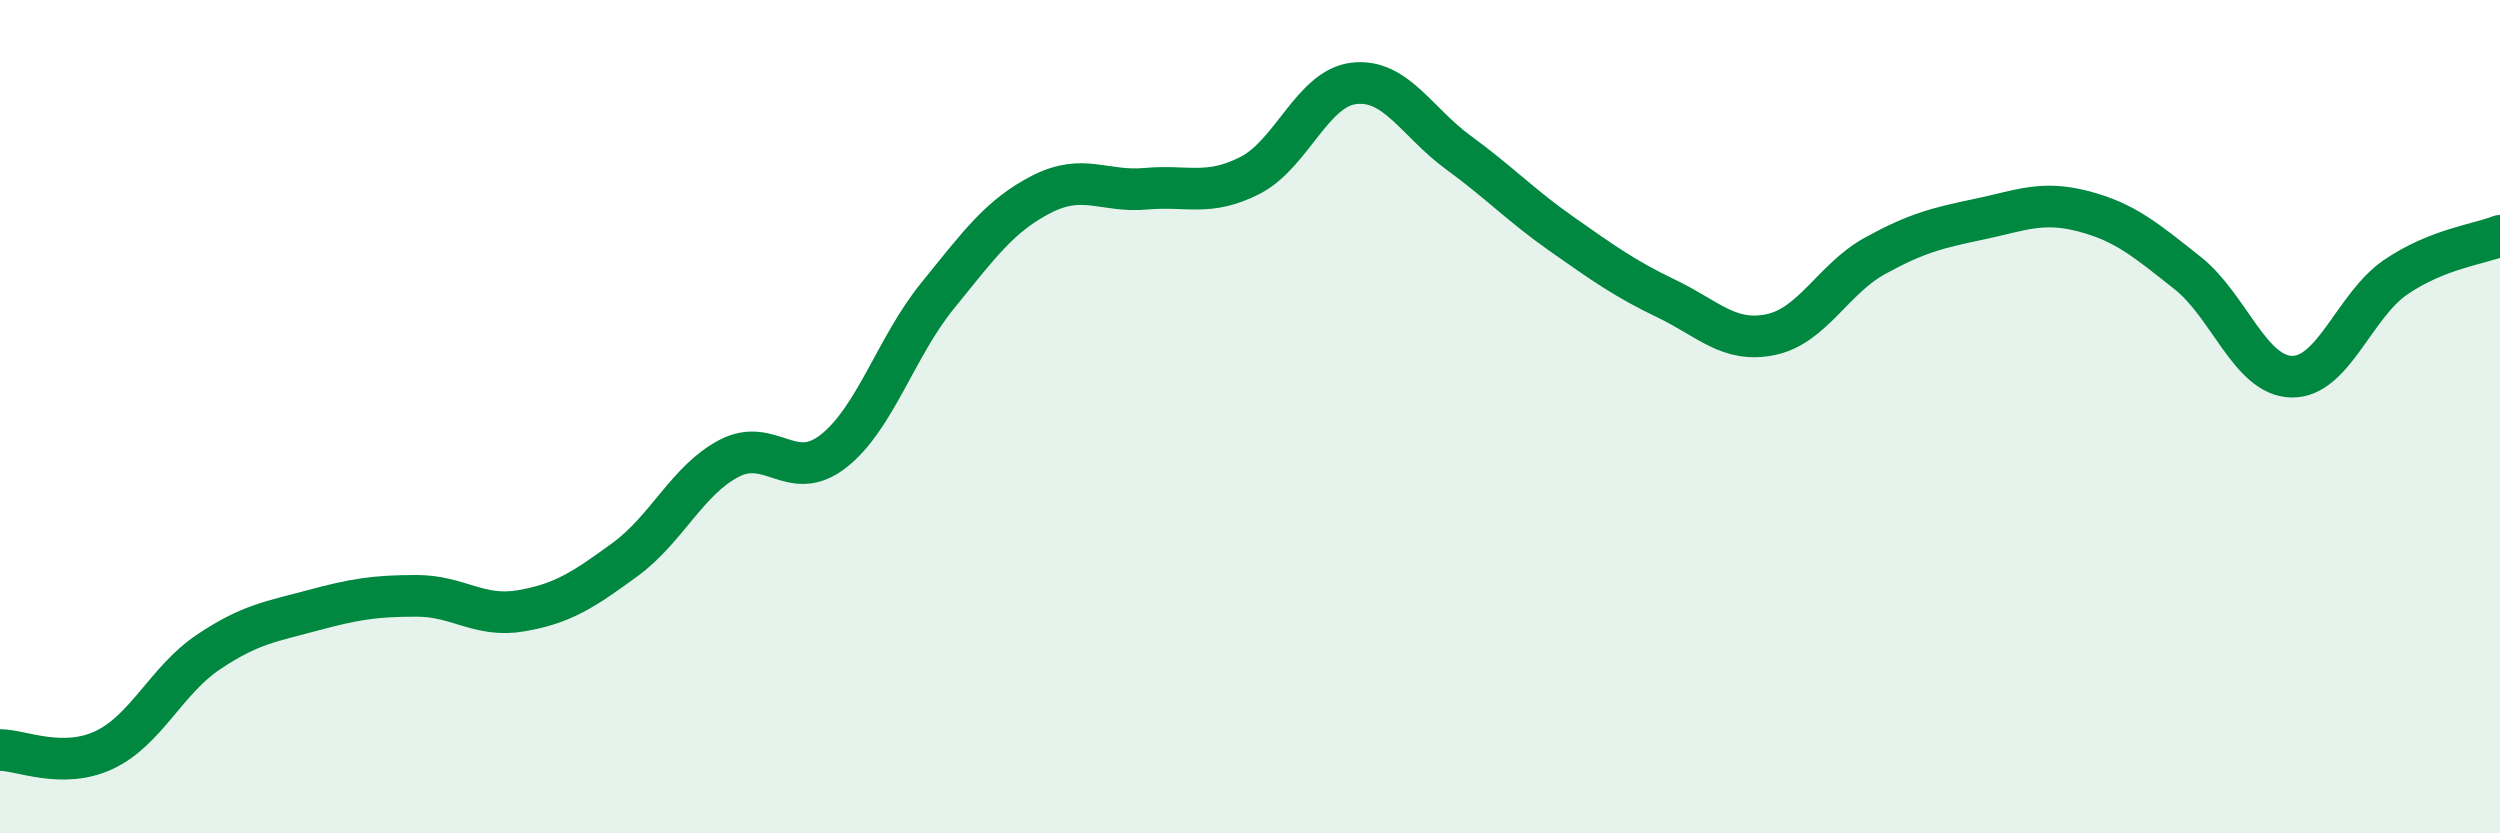 
    <svg width="60" height="20" viewBox="0 0 60 20" xmlns="http://www.w3.org/2000/svg">
      <path
        d="M 0,18 C 0.5,18 1.5,18.47 2.5,18 C 3.5,17.53 4,16.32 5,15.65 C 6,14.98 6.5,14.92 7.5,14.65 C 8.5,14.38 9,14.3 10,14.3 C 11,14.3 11.5,14.83 12.5,14.66 C 13.5,14.49 14,14.16 15,13.43 C 16,12.7 16.5,11.52 17.5,11 C 18.5,10.48 19,11.61 20,10.83 C 21,10.05 21.5,8.33 22.5,7.1 C 23.5,5.87 24,5.17 25,4.66 C 26,4.15 26.5,4.62 27.5,4.53 C 28.5,4.44 29,4.72 30,4.21 C 31,3.7 31.5,2.11 32.5,2 C 33.5,1.89 34,2.93 35,3.66 C 36,4.39 36.5,4.93 37.5,5.63 C 38.5,6.33 39,6.69 40,7.17 C 41,7.65 41.5,8.24 42.5,8.03 C 43.5,7.82 44,6.69 45,6.14 C 46,5.59 46.5,5.47 47.5,5.26 C 48.5,5.05 49,4.81 50,5.07 C 51,5.33 51.5,5.76 52.5,6.55 C 53.5,7.34 54,9.02 55,9.04 C 56,9.06 56.5,7.33 57.5,6.65 C 58.5,5.97 59.5,5.86 60,5.66L60 20L0 20Z"
        fill="#008740"
        opacity="0.1"
        stroke-linecap="round"
        stroke-linejoin="round"
      />
      <path
        d="M 0,18 C 0.5,18 1.5,18.47 2.5,18 C 3.5,17.53 4,16.32 5,15.65 C 6,14.98 6.5,14.92 7.5,14.65 C 8.5,14.38 9,14.3 10,14.3 C 11,14.3 11.5,14.83 12.5,14.66 C 13.5,14.49 14,14.16 15,13.43 C 16,12.7 16.5,11.52 17.5,11 C 18.5,10.48 19,11.61 20,10.83 C 21,10.05 21.5,8.33 22.5,7.1 C 23.5,5.87 24,5.17 25,4.66 C 26,4.15 26.5,4.62 27.5,4.53 C 28.5,4.44 29,4.72 30,4.21 C 31,3.7 31.5,2.11 32.5,2 C 33.5,1.89 34,2.93 35,3.66 C 36,4.39 36.5,4.93 37.5,5.63 C 38.5,6.33 39,6.69 40,7.17 C 41,7.65 41.5,8.24 42.5,8.03 C 43.5,7.82 44,6.69 45,6.14 C 46,5.59 46.5,5.47 47.5,5.26 C 48.5,5.05 49,4.81 50,5.07 C 51,5.33 51.5,5.76 52.5,6.55 C 53.5,7.34 54,9.02 55,9.04 C 56,9.06 56.5,7.33 57.5,6.65 C 58.5,5.97 59.5,5.86 60,5.66"
        stroke="#008740"
        stroke-width="1"
        fill="none"
        stroke-linecap="round"
        stroke-linejoin="round"
      />
    </svg>
  